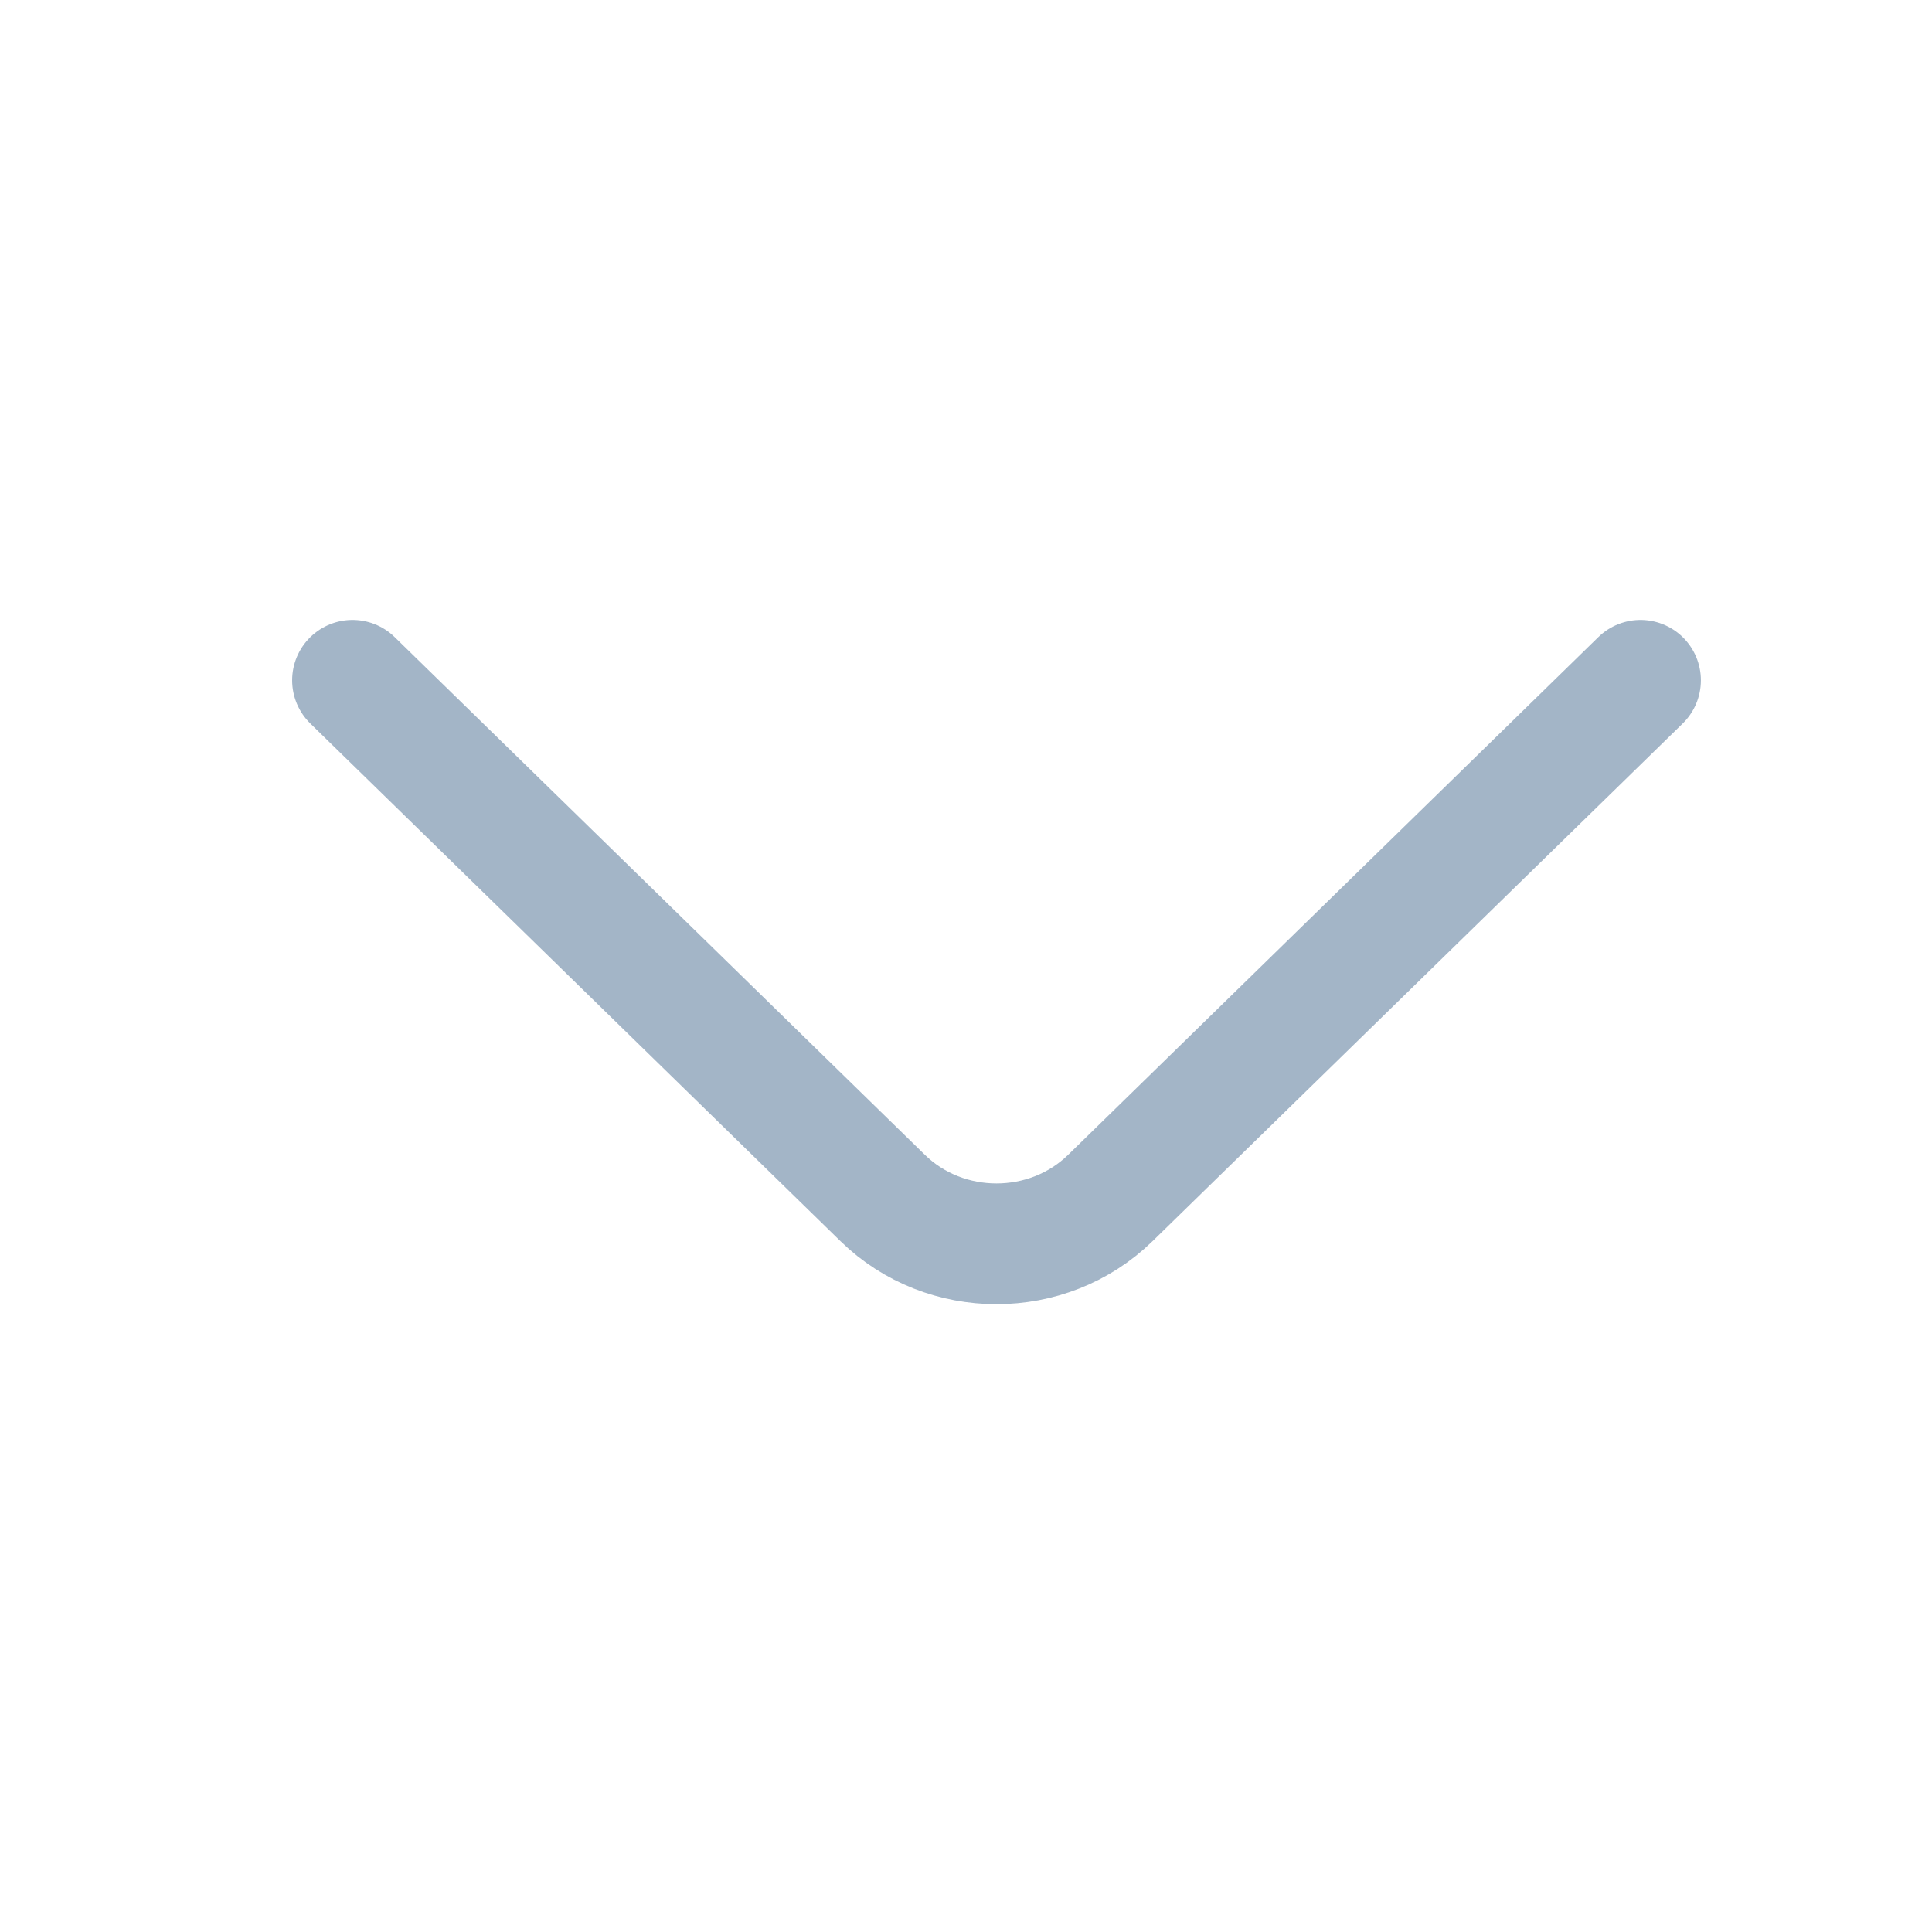 <svg xmlns="http://www.w3.org/2000/svg" width="24" height="24" viewBox="0 0 24 24" fill="none">
    <path d="M4.379 8.451L10.965 14.882C11.742 15.641 13.015 15.641 13.793 14.882L20.379 8.451" stroke="#A3B5C7" stroke-width="1.5" stroke-miterlimit="10" stroke-linecap="round" stroke-linejoin="round"/>
</svg>